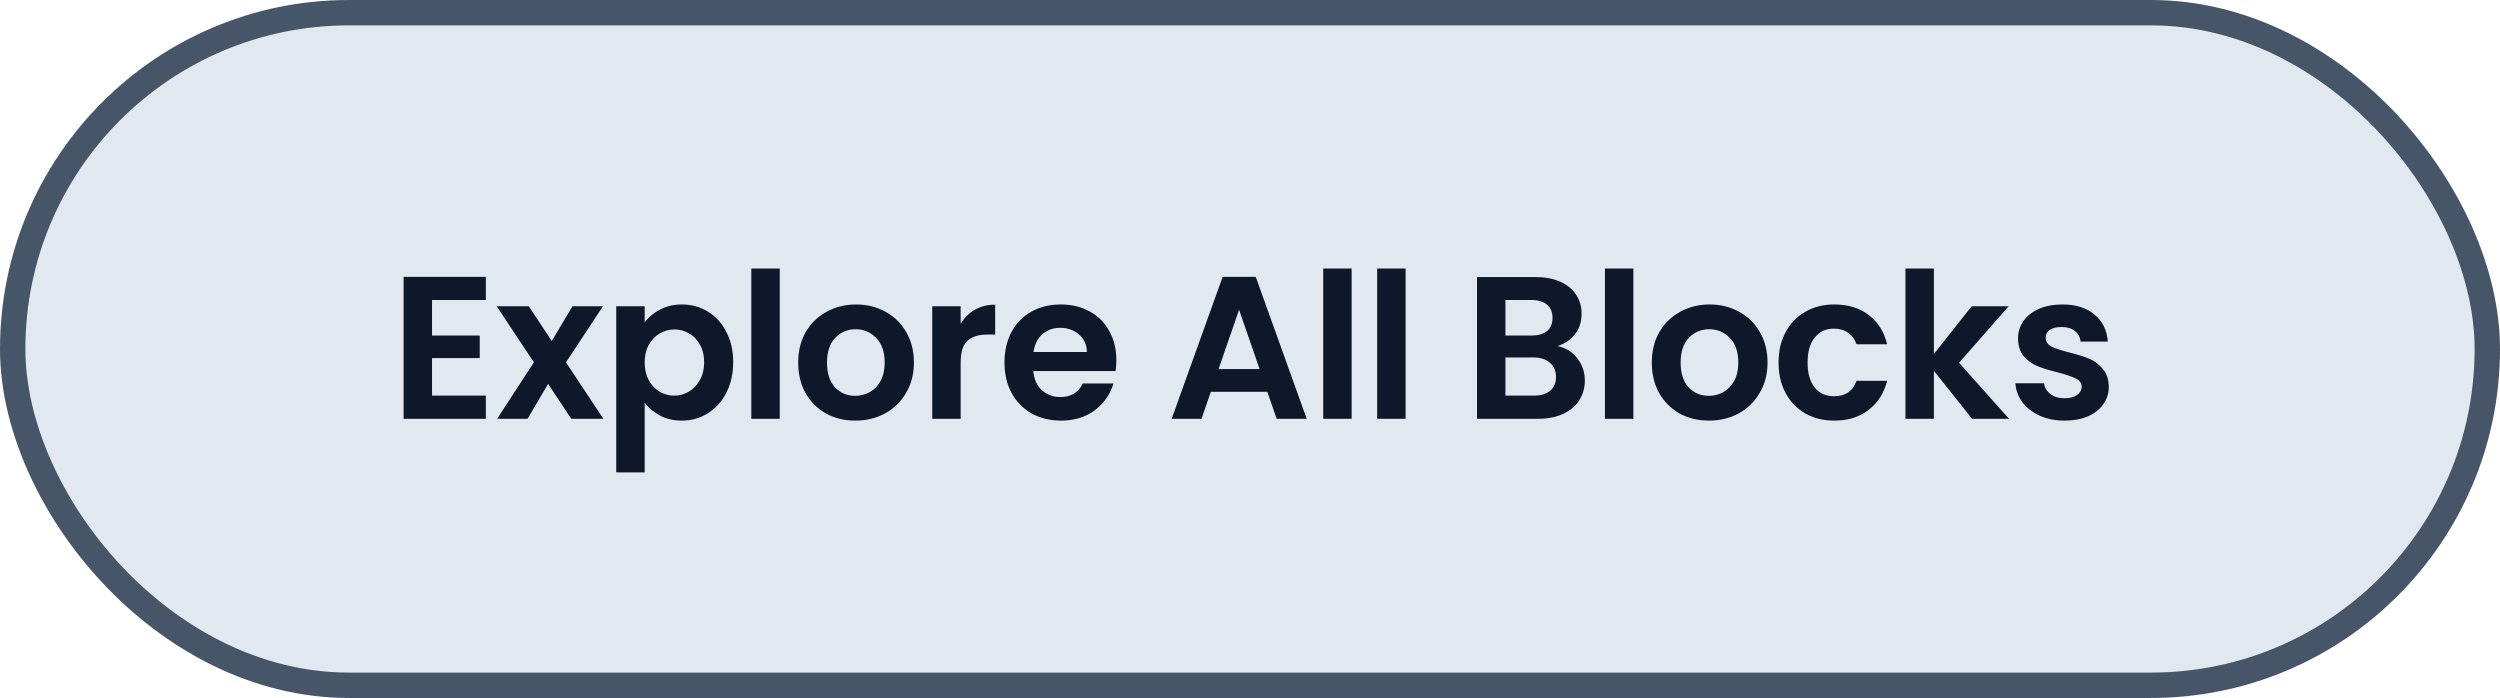 <svg width="197" height="55" viewBox="0 0 197 55" fill="none" xmlns="http://www.w3.org/2000/svg">
<rect x="1" y="1" width="195" height="53" rx="26.5" fill="#E2E8F0" stroke="#475569" stroke-width="2"/>
<path d="M34.044 23.64V26.44H37.804V28.216H34.044V31.176H38.284V33H31.804V21.816H38.284V23.64H34.044ZM45.015 33L43.191 30.248L41.575 33H39.175L42.071 28.552L39.143 24.136H41.671L43.479 26.872L45.111 24.136H47.511L44.599 28.552L47.543 33H45.015ZM50.8 25.416C51.088 25.011 51.483 24.675 51.984 24.408C52.496 24.131 53.077 23.992 53.728 23.992C54.485 23.992 55.168 24.179 55.776 24.552C56.395 24.925 56.88 25.459 57.232 26.152C57.595 26.835 57.776 27.629 57.776 28.536C57.776 29.443 57.595 30.248 57.232 30.952C56.88 31.645 56.395 32.184 55.776 32.568C55.168 32.952 54.485 33.144 53.728 33.144C53.077 33.144 52.501 33.011 52 32.744C51.509 32.477 51.109 32.141 50.8 31.736V37.224H48.56V24.136H50.8V25.416ZM55.488 28.536C55.488 28.003 55.376 27.544 55.152 27.16C54.939 26.765 54.651 26.467 54.288 26.264C53.936 26.061 53.552 25.96 53.136 25.96C52.731 25.96 52.347 26.067 51.984 26.28C51.632 26.483 51.344 26.781 51.12 27.176C50.907 27.571 50.8 28.035 50.8 28.568C50.8 29.101 50.907 29.565 51.12 29.96C51.344 30.355 51.632 30.659 51.984 30.872C52.347 31.075 52.731 31.176 53.136 31.176C53.552 31.176 53.936 31.069 54.288 30.856C54.651 30.643 54.939 30.339 55.152 29.944C55.376 29.549 55.488 29.08 55.488 28.536ZM61.444 21.16V33H59.204V21.16H61.444ZM67.393 33.144C66.539 33.144 65.771 32.957 65.089 32.584C64.406 32.2 63.867 31.661 63.473 30.968C63.089 30.275 62.897 29.475 62.897 28.568C62.897 27.661 63.094 26.861 63.489 26.168C63.894 25.475 64.443 24.941 65.137 24.568C65.83 24.184 66.603 23.992 67.457 23.992C68.31 23.992 69.083 24.184 69.777 24.568C70.47 24.941 71.014 25.475 71.409 26.168C71.814 26.861 72.017 27.661 72.017 28.568C72.017 29.475 71.809 30.275 71.393 30.968C70.987 31.661 70.433 32.2 69.729 32.584C69.035 32.957 68.257 33.144 67.393 33.144ZM67.393 31.192C67.798 31.192 68.177 31.096 68.529 30.904C68.891 30.701 69.179 30.403 69.393 30.008C69.606 29.613 69.713 29.133 69.713 28.568C69.713 27.725 69.489 27.08 69.041 26.632C68.603 26.173 68.065 25.944 67.425 25.944C66.785 25.944 66.246 26.173 65.809 26.632C65.382 27.08 65.169 27.725 65.169 28.568C65.169 29.411 65.377 30.061 65.793 30.52C66.219 30.968 66.753 31.192 67.393 31.192ZM75.7 25.512C75.988 25.043 76.361 24.675 76.82 24.408C77.289 24.141 77.823 24.008 78.42 24.008V26.36H77.828C77.124 26.36 76.591 26.525 76.228 26.856C75.876 27.187 75.7 27.763 75.7 28.584V33H73.46V24.136H75.7V25.512ZM87.969 28.376C87.969 28.696 87.947 28.984 87.905 29.24H81.425C81.478 29.88 81.702 30.381 82.097 30.744C82.491 31.107 82.977 31.288 83.553 31.288C84.385 31.288 84.977 30.931 85.329 30.216H87.745C87.489 31.069 86.998 31.773 86.273 32.328C85.547 32.872 84.657 33.144 83.601 33.144C82.747 33.144 81.979 32.957 81.297 32.584C80.625 32.2 80.097 31.661 79.713 30.968C79.339 30.275 79.153 29.475 79.153 28.568C79.153 27.651 79.339 26.845 79.713 26.152C80.086 25.459 80.609 24.925 81.281 24.552C81.953 24.179 82.726 23.992 83.601 23.992C84.443 23.992 85.195 24.173 85.857 24.536C86.529 24.899 87.046 25.416 87.409 26.088C87.782 26.749 87.969 27.512 87.969 28.376ZM85.649 27.736C85.638 27.16 85.43 26.701 85.025 26.36C84.619 26.008 84.123 25.832 83.537 25.832C82.982 25.832 82.513 26.003 82.129 26.344C81.755 26.675 81.526 27.139 81.441 27.736H85.649ZM99.864 30.872H95.416L94.68 33H92.328L96.344 21.816H98.952L102.968 33H100.6L99.864 30.872ZM99.256 29.08L97.64 24.408L96.024 29.08H99.256ZM106.509 21.16V33H104.269V21.16H106.509ZM110.762 21.16V33H108.522V21.16H110.762ZM122.724 27.272C123.353 27.389 123.871 27.704 124.276 28.216C124.681 28.728 124.884 29.315 124.884 29.976C124.884 30.573 124.735 31.101 124.436 31.56C124.148 32.008 123.727 32.36 123.172 32.616C122.617 32.872 121.961 33 121.204 33H116.388V21.832H120.996C121.753 21.832 122.404 21.955 122.948 22.2C123.503 22.445 123.919 22.787 124.196 23.224C124.484 23.661 124.628 24.157 124.628 24.712C124.628 25.363 124.452 25.907 124.1 26.344C123.759 26.781 123.3 27.091 122.724 27.272ZM118.628 26.44H120.676C121.209 26.44 121.62 26.323 121.908 26.088C122.196 25.843 122.34 25.496 122.34 25.048C122.34 24.6 122.196 24.253 121.908 24.008C121.62 23.763 121.209 23.64 120.676 23.64H118.628V26.44ZM120.884 31.176C121.428 31.176 121.849 31.048 122.148 30.792C122.457 30.536 122.612 30.173 122.612 29.704C122.612 29.224 122.452 28.851 122.132 28.584C121.812 28.307 121.38 28.168 120.836 28.168H118.628V31.176H120.884ZM128.709 21.16V33H126.469V21.16H128.709ZM134.658 33.144C133.805 33.144 133.037 32.957 132.354 32.584C131.672 32.2 131.133 31.661 130.738 30.968C130.354 30.275 130.162 29.475 130.162 28.568C130.162 27.661 130.36 26.861 130.754 26.168C131.16 25.475 131.709 24.941 132.402 24.568C133.096 24.184 133.869 23.992 134.722 23.992C135.576 23.992 136.349 24.184 137.042 24.568C137.736 24.941 138.28 25.475 138.674 26.168C139.08 26.861 139.282 27.661 139.282 28.568C139.282 29.475 139.074 30.275 138.658 30.968C138.253 31.661 137.698 32.2 136.994 32.584C136.301 32.957 135.522 33.144 134.658 33.144ZM134.658 31.192C135.064 31.192 135.442 31.096 135.794 30.904C136.157 30.701 136.445 30.403 136.658 30.008C136.872 29.613 136.978 29.133 136.978 28.568C136.978 27.725 136.754 27.08 136.306 26.632C135.869 26.173 135.33 25.944 134.69 25.944C134.05 25.944 133.512 26.173 133.074 26.632C132.648 27.08 132.434 27.725 132.434 28.568C132.434 29.411 132.642 30.061 133.058 30.52C133.485 30.968 134.018 31.192 134.658 31.192ZM140.15 28.568C140.15 27.651 140.336 26.851 140.71 26.168C141.083 25.475 141.6 24.941 142.262 24.568C142.923 24.184 143.68 23.992 144.534 23.992C145.632 23.992 146.539 24.269 147.254 24.824C147.979 25.368 148.464 26.136 148.71 27.128H146.294C146.166 26.744 145.947 26.445 145.638 26.232C145.339 26.008 144.966 25.896 144.518 25.896C143.878 25.896 143.371 26.131 142.998 26.6C142.624 27.059 142.438 27.715 142.438 28.568C142.438 29.411 142.624 30.067 142.998 30.536C143.371 30.995 143.878 31.224 144.518 31.224C145.424 31.224 146.016 30.819 146.294 30.008H148.71C148.464 30.968 147.979 31.731 147.254 32.296C146.528 32.861 145.622 33.144 144.534 33.144C143.68 33.144 142.923 32.957 142.262 32.584C141.6 32.2 141.083 31.667 140.71 30.984C140.336 30.291 140.15 29.485 140.15 28.568ZM155.399 33L152.391 29.224V33H150.151V21.16H152.391V27.896L155.367 24.136H158.279L154.375 28.584L158.311 33H155.399ZM162.686 33.144C161.961 33.144 161.31 33.016 160.734 32.76C160.158 32.493 159.7 32.136 159.358 31.688C159.028 31.24 158.846 30.744 158.814 30.2H161.07C161.113 30.541 161.278 30.824 161.566 31.048C161.865 31.272 162.233 31.384 162.67 31.384C163.097 31.384 163.428 31.299 163.662 31.128C163.908 30.957 164.03 30.739 164.03 30.472C164.03 30.184 163.881 29.971 163.582 29.832C163.294 29.683 162.83 29.523 162.19 29.352C161.529 29.192 160.985 29.027 160.558 28.856C160.142 28.685 159.78 28.424 159.47 28.072C159.172 27.72 159.022 27.245 159.022 26.648C159.022 26.157 159.161 25.709 159.438 25.304C159.726 24.899 160.132 24.579 160.654 24.344C161.188 24.109 161.812 23.992 162.526 23.992C163.582 23.992 164.425 24.259 165.054 24.792C165.684 25.315 166.03 26.024 166.094 26.92H163.95C163.918 26.568 163.769 26.291 163.502 26.088C163.246 25.875 162.9 25.768 162.462 25.768C162.057 25.768 161.742 25.843 161.518 25.992C161.305 26.141 161.198 26.349 161.198 26.616C161.198 26.915 161.348 27.144 161.646 27.304C161.945 27.453 162.409 27.608 163.038 27.768C163.678 27.928 164.206 28.093 164.622 28.264C165.038 28.435 165.396 28.701 165.694 29.064C166.004 29.416 166.164 29.885 166.174 30.472C166.174 30.984 166.03 31.443 165.742 31.848C165.465 32.253 165.06 32.573 164.526 32.808C164.004 33.032 163.39 33.144 162.686 33.144Z" fill="#0F172A"/>
</svg>
